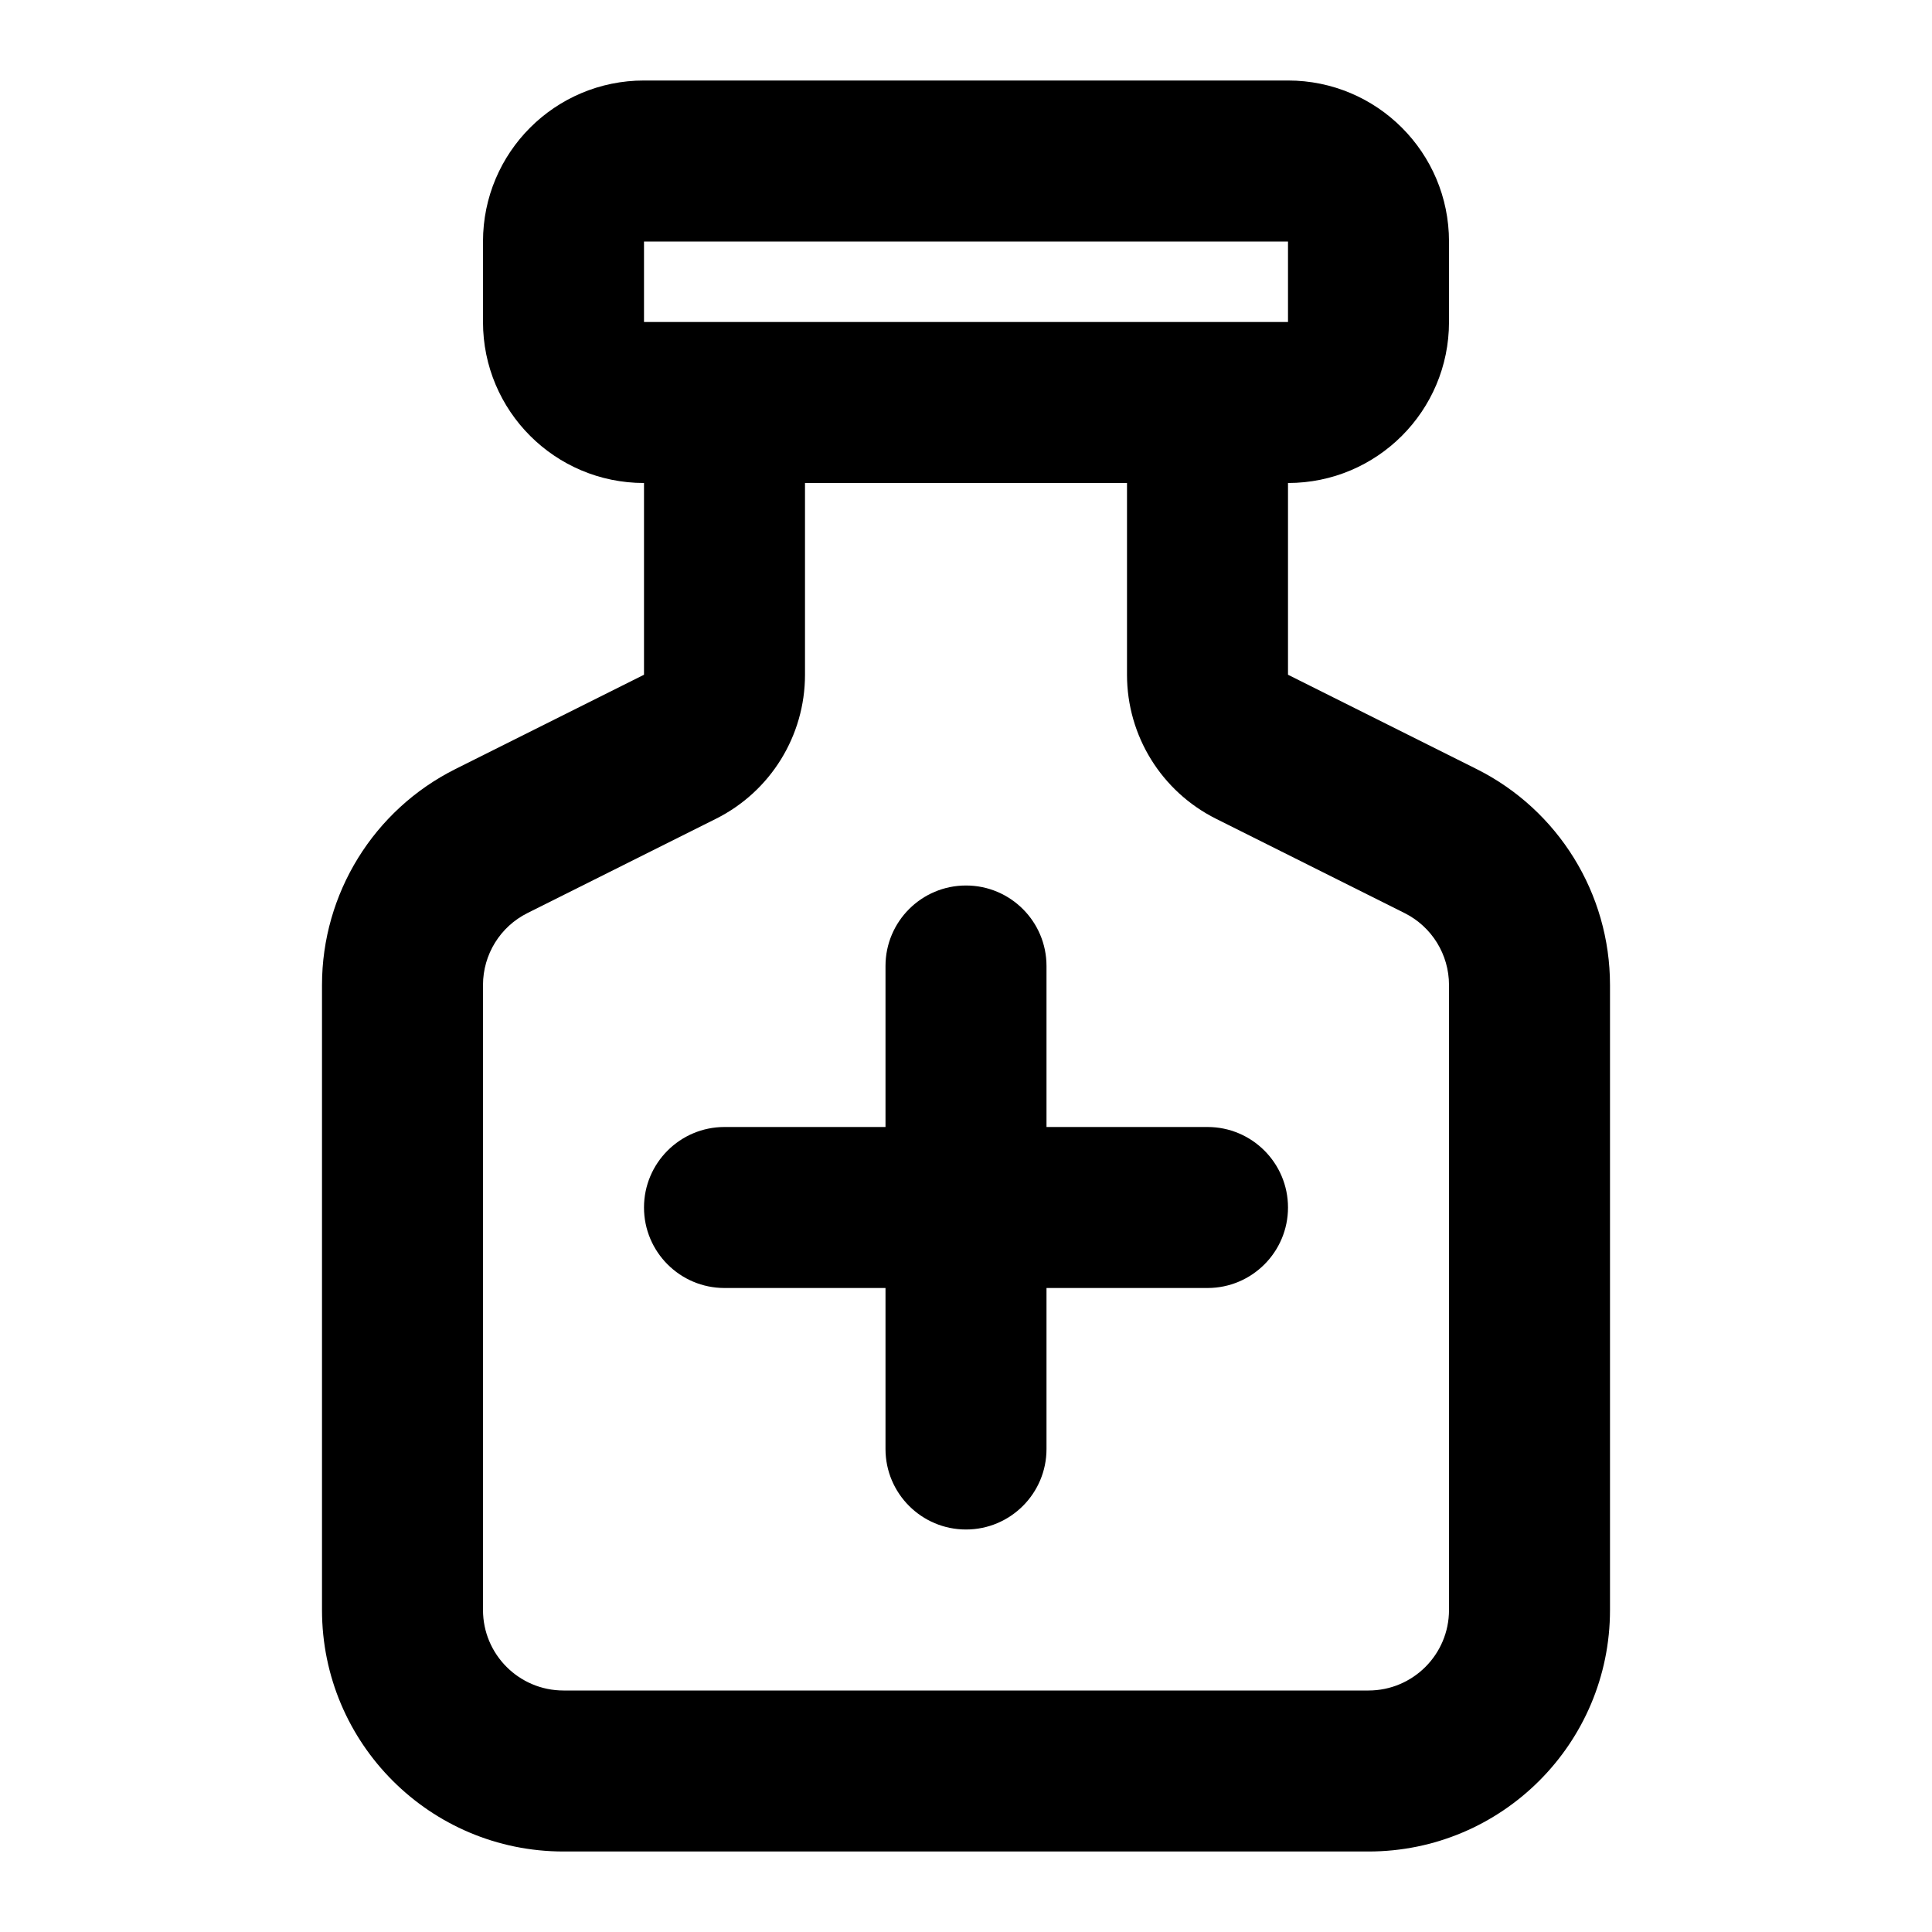 <svg width="64px" height="64px" viewBox="0 0 24 24" fill="none" xmlns="http://www.w3.org/2000/svg"><g id="SVGRepo_bgCarrier" stroke-width="0"/><g id="SVGRepo_tracerCarrier" stroke-linecap="round" stroke-linejoin="round"/><g id="SVGRepo_iconCarrier"><path d="M12 11C12.552 11 13 11.448 13 12V14H15C15.552 14 16 14.448 16 15C16 15.552 15.552 16 15 16H13V18C13 18.552 12.552 19 12 19C11.448 19 11 18.552 11 18V16H9C8.448 16 8 15.552 8 15C8 14.448 8.448 14 9 14H11V12C11 11.448 11.448 11 12 11Z" fill="#000000"/><path fill-rule="evenodd" clip-rule="evenodd" d="M8 1C6.895 1 6 1.895 6 3V4C6 5.105 6.895 6 8 6V8.382L5.658 9.553C4.642 10.061 4 11.1 4 12.236V20C4 21.657 5.343 23 7 23H17C18.657 23 20 21.657 20 20V12.236C20 11.1 19.358 10.061 18.342 9.553L16 8.382V6C17.105 6 18 5.105 18 4V3C18 1.895 17.105 1 16 1H8ZM14 6H10V8.382C10 9.14 9.572 9.832 8.894 10.171L6.553 11.342C6.214 11.511 6 11.857 6 12.236V20C6 20.552 6.448 21 7 21H17C17.552 21 18 20.552 18 20V12.236C18 11.857 17.786 11.511 17.447 11.342L15.106 10.171C14.428 9.832 14 9.14 14 8.382V6ZM8 4H16V3H8V4Z" fill="#000000"/></g></svg>